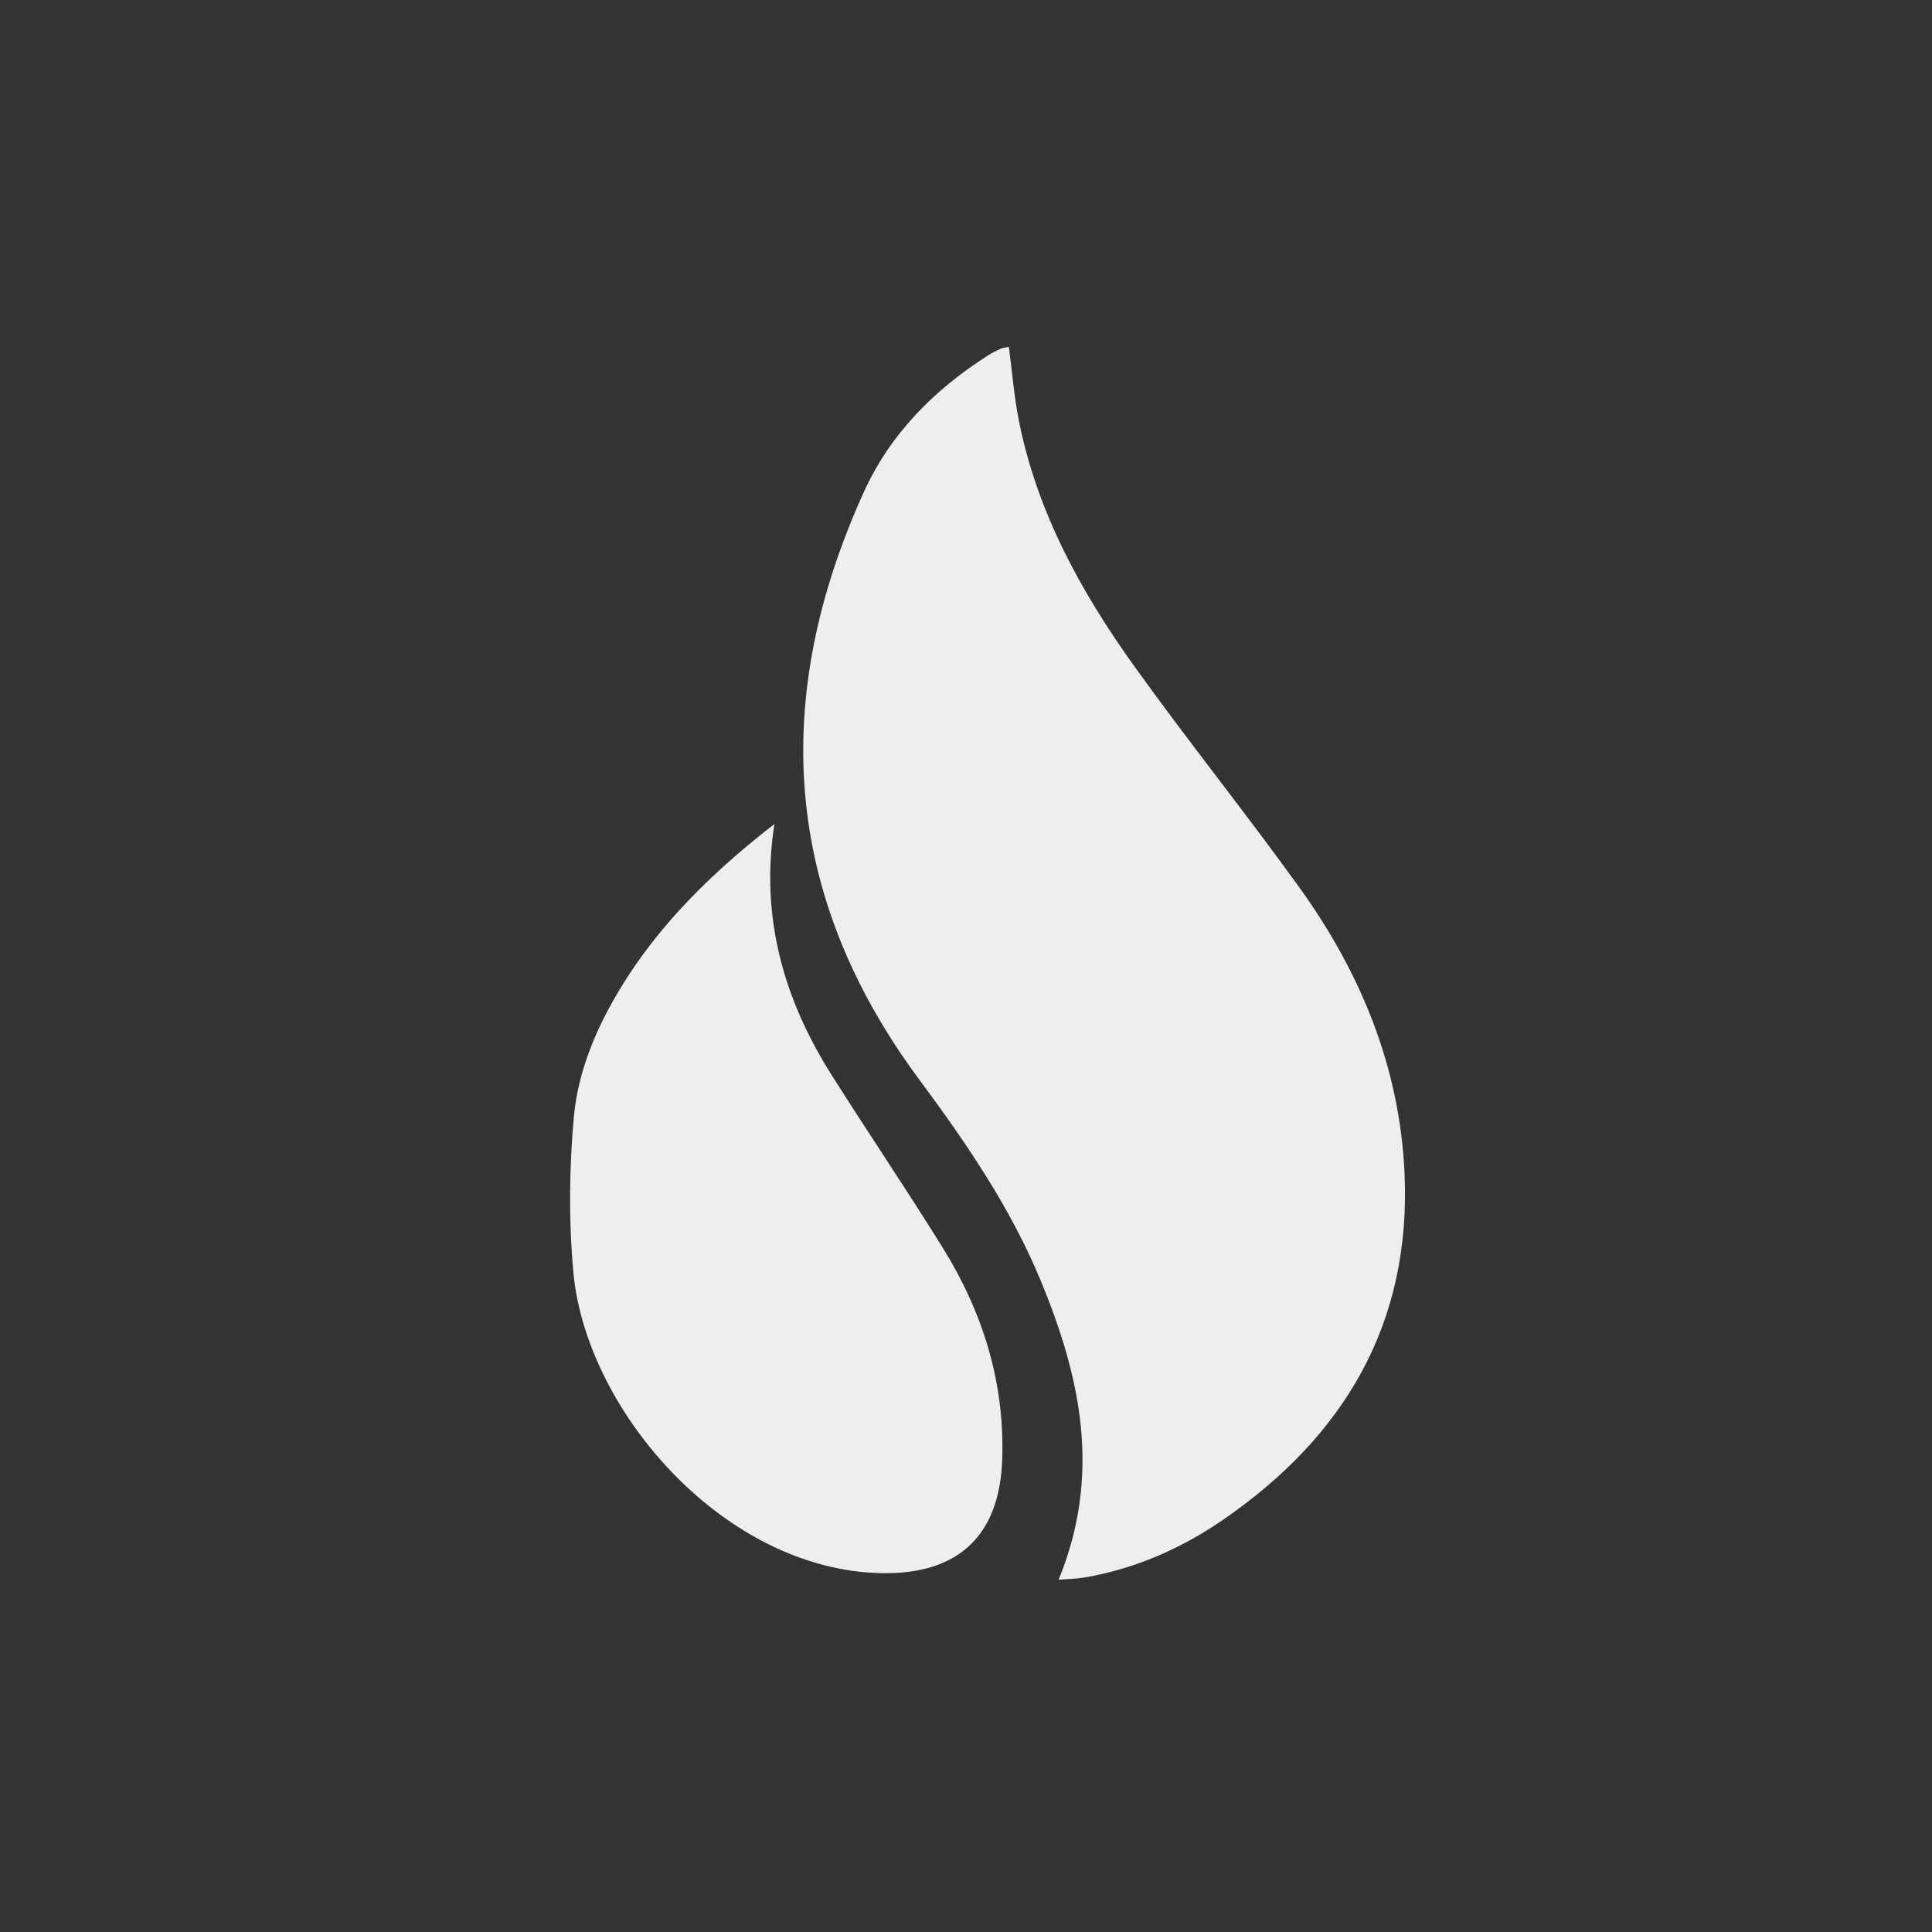 <?xml version="1.0" encoding="utf-8"?>
<!-- Generator: Adobe Illustrator 17.0.0, SVG Export Plug-In . SVG Version: 6.00 Build 0)  -->
<!DOCTYPE svg PUBLIC "-//W3C//DTD SVG 1.1//EN" "http://www.w3.org/Graphics/SVG/1.1/DTD/svg11.dtd">
<svg version="1.1" id="Livello_1" xmlns="http://www.w3.org/2000/svg" xmlns:xlink="http://www.w3.org/1999/xlink" x="0px" y="0px"
	 width="98px" height="98px" viewBox="0 0 98 98" enable-background="new 0 0 98 98" xml:space="preserve">
<rect x="0" y="0" width="98" height="98" fill="#333333" stroke="none"/>
<path fill="#EEEEEE" d="M53.697,80.132c2.194-5.341,1.114-10.264-0.88-15.108c-1.54-3.741-3.806-7.051-6.205-10.287
	c-6.933-9.355-7.537-19.341-2.791-29.786c1.34-2.949,3.564-5.179,6.284-6.915c0.206-0.132,0.427-0.243,0.65-0.346
	c0.104-0.048,0.228-0.054,0.419-0.096c0.168,1.265,0.265,2.514,0.507,3.735c0.918,4.636,3.145,8.686,5.857,12.467
	c2.723,3.796,5.653,7.444,8.383,11.236c3.097,4.304,5.071,9.085,5.322,14.435c0.359,7.652-3.045,13.397-9.236,17.645
	c-2.118,1.453-4.435,2.46-6.978,2.904C54.638,80.086,54.234,80.088,53.697,80.132z"/>
<path fill="#EEEEEE" d="M39.282,41.798c-0.726,4.678,0.448,8.85,2.894,12.72c1.86,2.944,3.817,5.827,5.651,8.786
	c2.028,3.27,3.138,6.81,3.01,10.717c-0.134,4.086-2.456,5.978-6.533,5.762c-7.846-0.416-14.594-8.383-15.22-15.249
	c-0.24-2.631-0.214-5.32,0.032-7.95c0.156-1.667,0.73-3.381,1.487-4.888C32.619,47.685,35.722,44.555,39.282,41.798z"/>
</svg>
